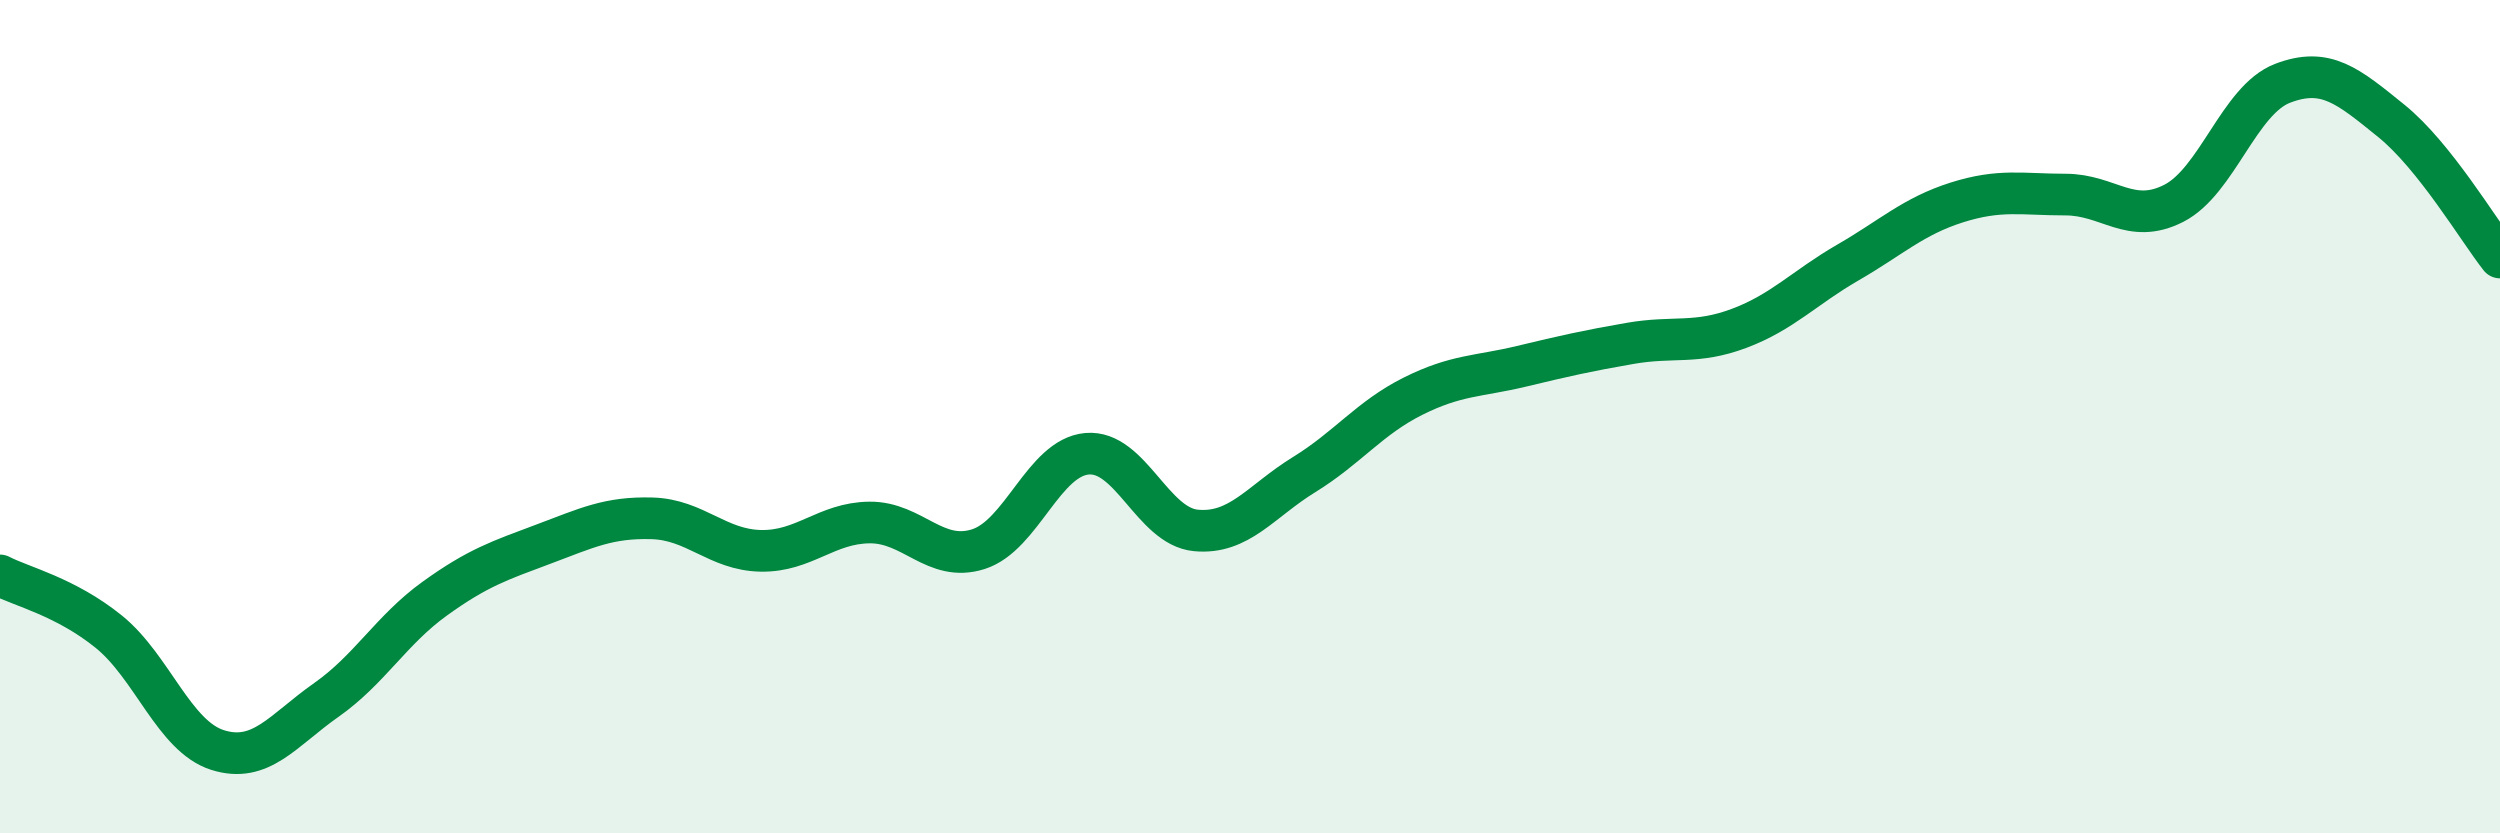 
    <svg width="60" height="20" viewBox="0 0 60 20" xmlns="http://www.w3.org/2000/svg">
      <path
        d="M 0,13.81 C 0.52,14.08 1.57,14.32 2.61,15.16 C 3.65,16 4.18,17.67 5.22,18 C 6.26,18.33 6.79,17.53 7.83,16.8 C 8.87,16.07 9.39,15.12 10.43,14.37 C 11.47,13.62 12,13.45 13.04,13.06 C 14.08,12.67 14.61,12.41 15.65,12.44 C 16.69,12.47 17.22,13.2 18.26,13.22 C 19.3,13.24 19.83,12.55 20.87,12.54 C 21.91,12.53 22.44,13.51 23.48,13.18 C 24.52,12.85 25.05,10.98 26.09,10.89 C 27.13,10.8 27.66,12.63 28.7,12.73 C 29.74,12.83 30.26,12.03 31.3,11.39 C 32.34,10.75 32.87,10.03 33.91,9.51 C 34.95,8.99 35.48,9.04 36.52,8.79 C 37.56,8.54 38.09,8.42 39.13,8.24 C 40.17,8.06 40.7,8.27 41.74,7.88 C 42.78,7.49 43.31,6.9 44.35,6.3 C 45.39,5.7 45.92,5.19 46.96,4.86 C 48,4.53 48.53,4.67 49.57,4.67 C 50.61,4.67 51.13,5.41 52.17,4.88 C 53.21,4.35 53.74,2.4 54.78,2 C 55.82,1.6 56.35,2.06 57.39,2.9 C 58.43,3.74 59.48,5.52 60,6.18L60 20L0 20Z"
        fill="#008740"
        opacity="0.1"
        stroke-linecap="round"
        stroke-linejoin="round"
      />
      <path
        d="M 0,13.81 C 0.52,14.08 1.57,14.32 2.61,15.16 C 3.65,16 4.18,17.67 5.22,18 C 6.26,18.33 6.79,17.53 7.83,16.8 C 8.87,16.07 9.39,15.12 10.43,14.37 C 11.47,13.62 12,13.45 13.04,13.06 C 14.08,12.67 14.61,12.41 15.65,12.44 C 16.69,12.47 17.22,13.2 18.26,13.22 C 19.3,13.24 19.83,12.55 20.87,12.54 C 21.91,12.53 22.44,13.51 23.48,13.18 C 24.52,12.85 25.05,10.98 26.09,10.89 C 27.13,10.8 27.66,12.63 28.7,12.73 C 29.74,12.83 30.26,12.03 31.3,11.39 C 32.34,10.75 32.87,10.03 33.91,9.51 C 34.95,8.99 35.48,9.04 36.52,8.79 C 37.56,8.54 38.09,8.42 39.13,8.24 C 40.17,8.06 40.7,8.27 41.74,7.88 C 42.78,7.49 43.31,6.9 44.35,6.3 C 45.39,5.7 45.92,5.19 46.96,4.86 C 48,4.53 48.53,4.67 49.57,4.67 C 50.61,4.67 51.13,5.41 52.17,4.88 C 53.21,4.35 53.74,2.4 54.78,2 C 55.82,1.6 56.35,2.06 57.39,2.9 C 58.43,3.74 59.48,5.52 60,6.18"
        stroke="#008740"
        stroke-width="1"
        fill="none"
        stroke-linecap="round"
        stroke-linejoin="round"
      />
    </svg>
  